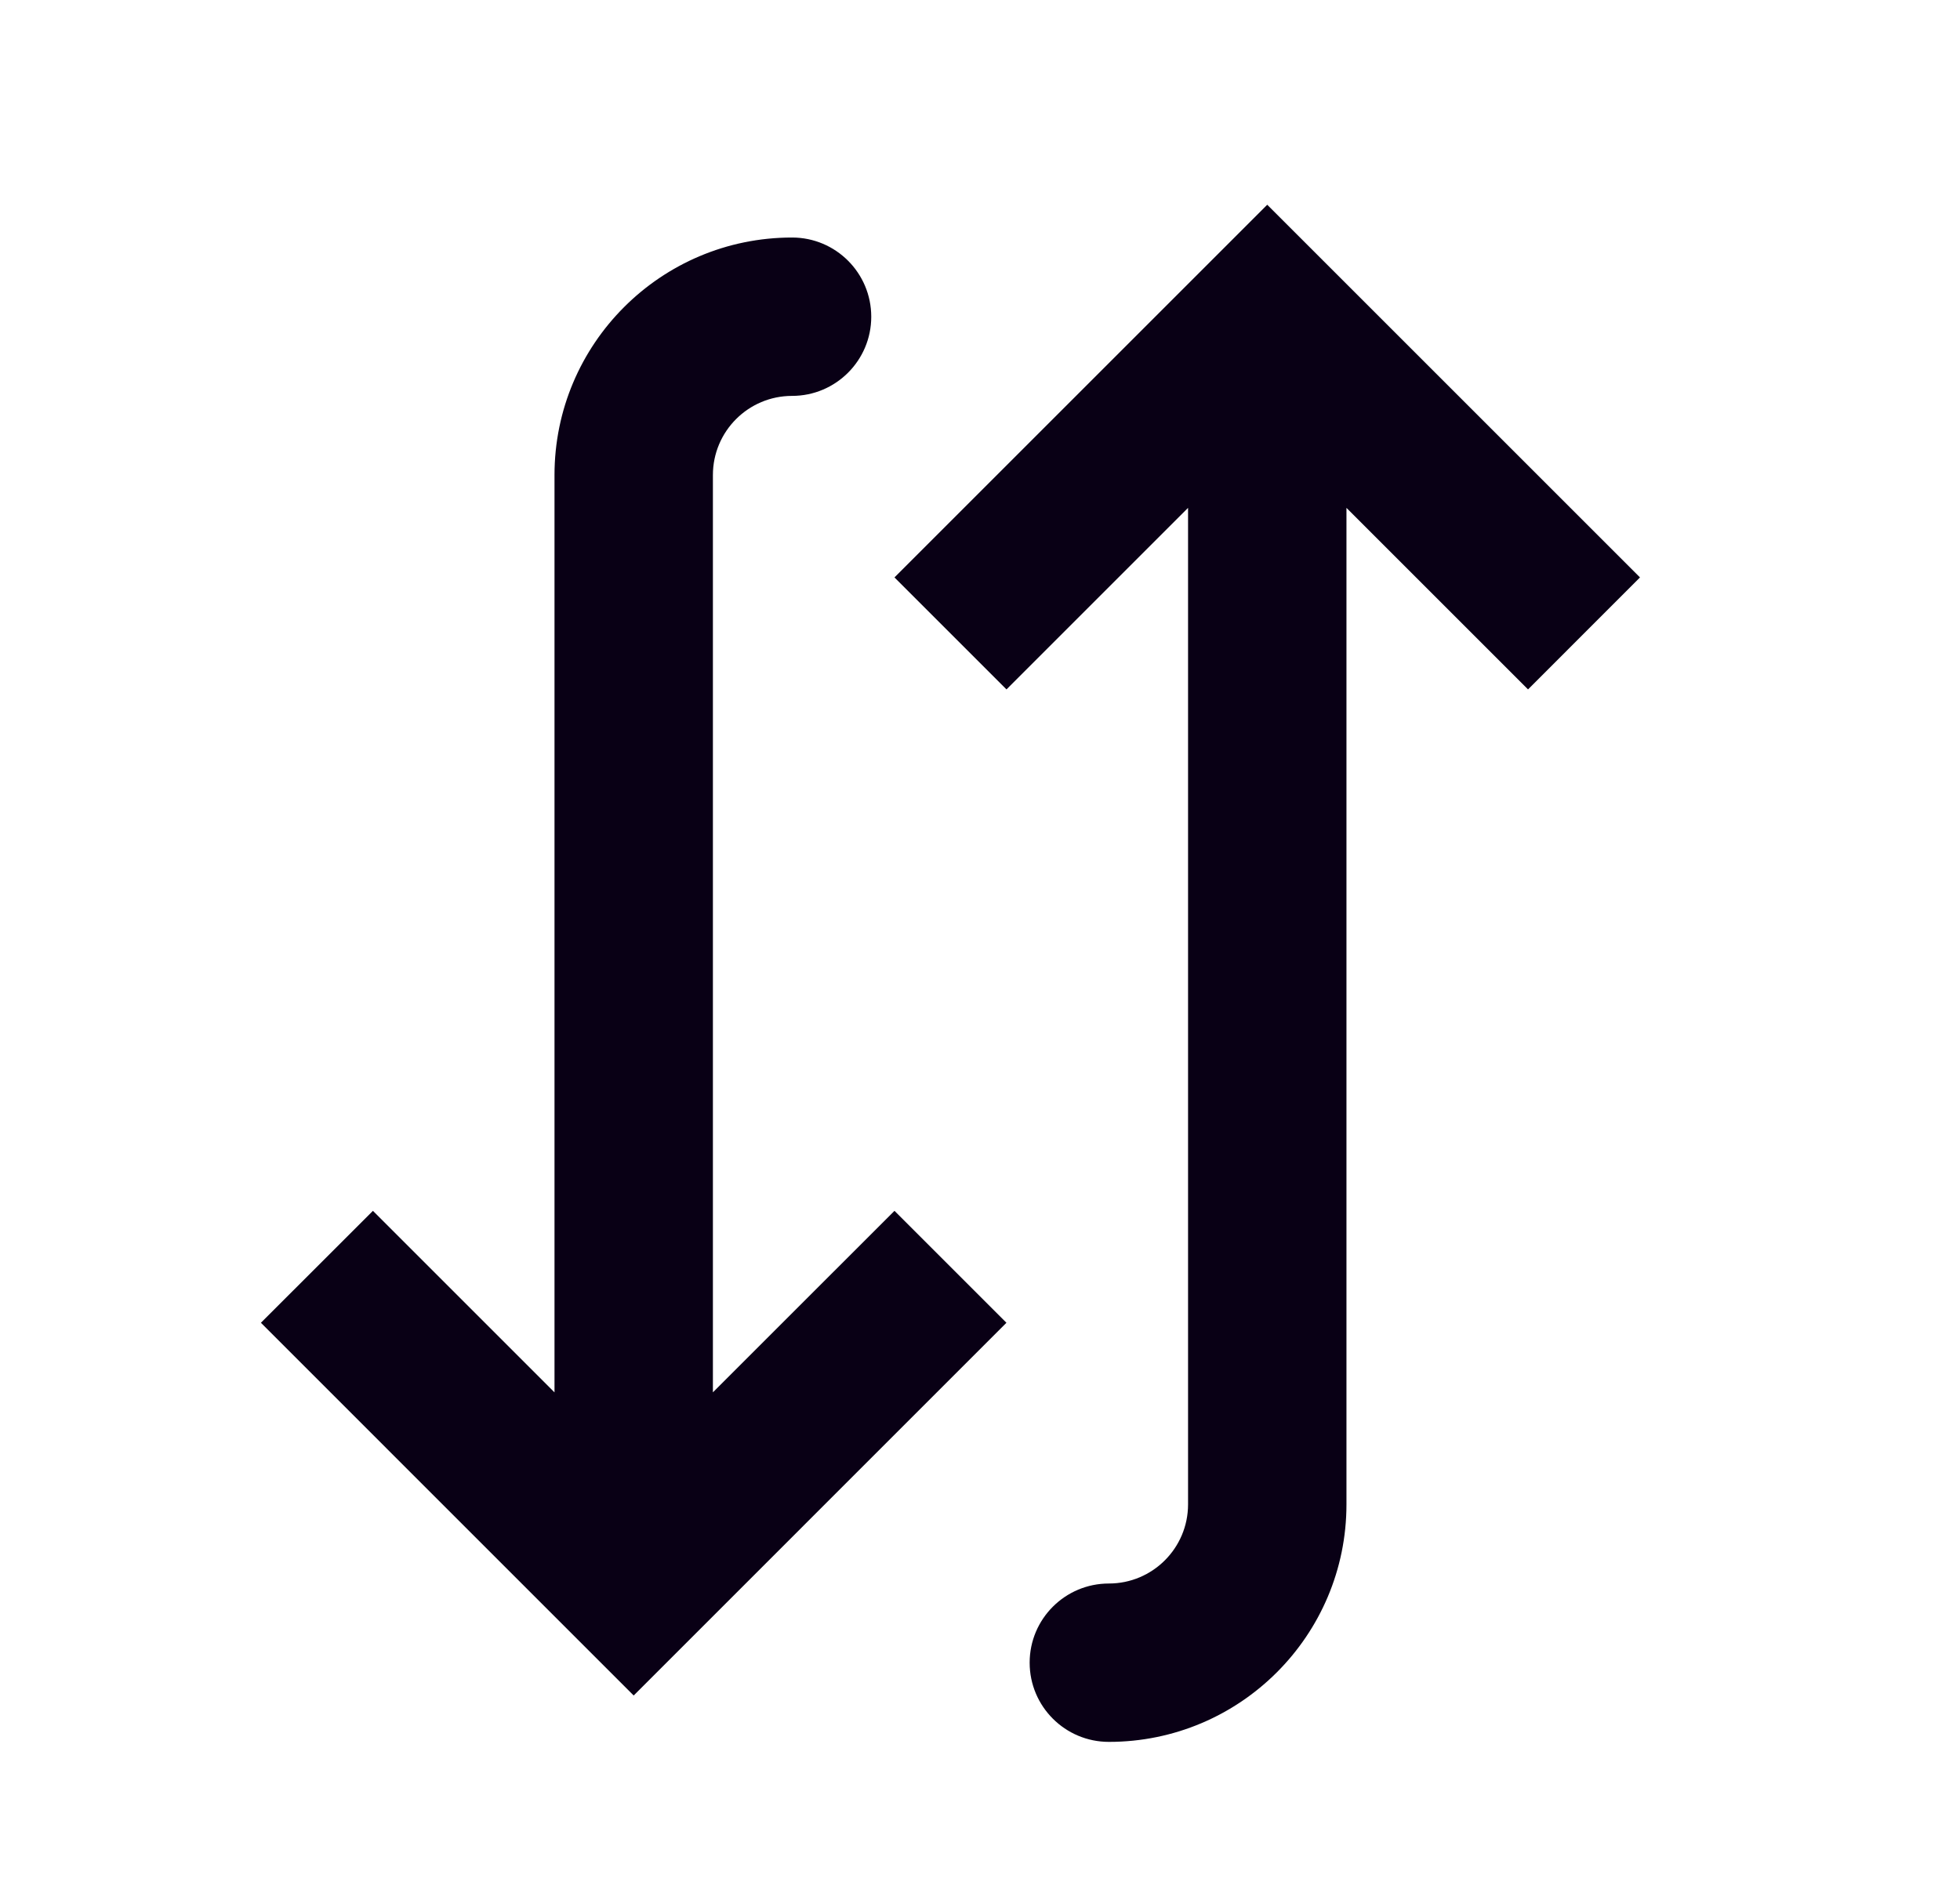 <svg width="33" height="32" viewBox="0 0 33 32" fill="none" xmlns="http://www.w3.org/2000/svg">
<path d="M10.669 26.667L9.726 27.61L10.669 28.553L11.612 27.61L10.669 26.667ZM13.336 6.667C14.072 6.667 14.669 6.07 14.669 5.334C14.669 4.597 14.072 4 13.336 4L13.336 6.667ZM4.393 22.276L9.726 27.61L11.612 25.724L6.279 20.391L4.393 22.276ZM11.612 27.61L16.945 22.276L15.06 20.391L9.726 25.724L11.612 27.61ZM12.003 26.667L12.003 8L9.336 8L9.336 26.667L12.003 26.667ZM12.003 8C12.003 7.264 12.6 6.667 13.336 6.667L13.336 4C11.127 4 9.336 5.791 9.336 8L12.003 8Z" fill="#090015"/>
<path d="M21.336 5.334L20.393 4.391L21.336 3.448L22.279 4.391L21.336 5.334ZM21.336 25.334L20.003 25.334L20.003 25.334L21.336 25.334ZM18.67 29.334C17.933 29.334 17.336 28.737 17.336 28C17.336 27.264 17.933 26.667 18.67 26.667L18.67 29.334ZM15.06 9.724L20.393 4.391L22.279 6.276L16.946 11.61L15.06 9.724ZM22.279 4.391L27.612 9.724L25.727 11.61L20.393 6.276L22.279 4.391ZM22.67 5.334L22.67 25.334L20.003 25.334L20.003 5.334L22.67 5.334ZM22.67 25.334C22.67 27.543 20.879 29.334 18.67 29.334L18.67 26.667C19.406 26.667 20.003 26.07 20.003 25.334L22.67 25.334Z" fill="#090015"/>
</svg>
